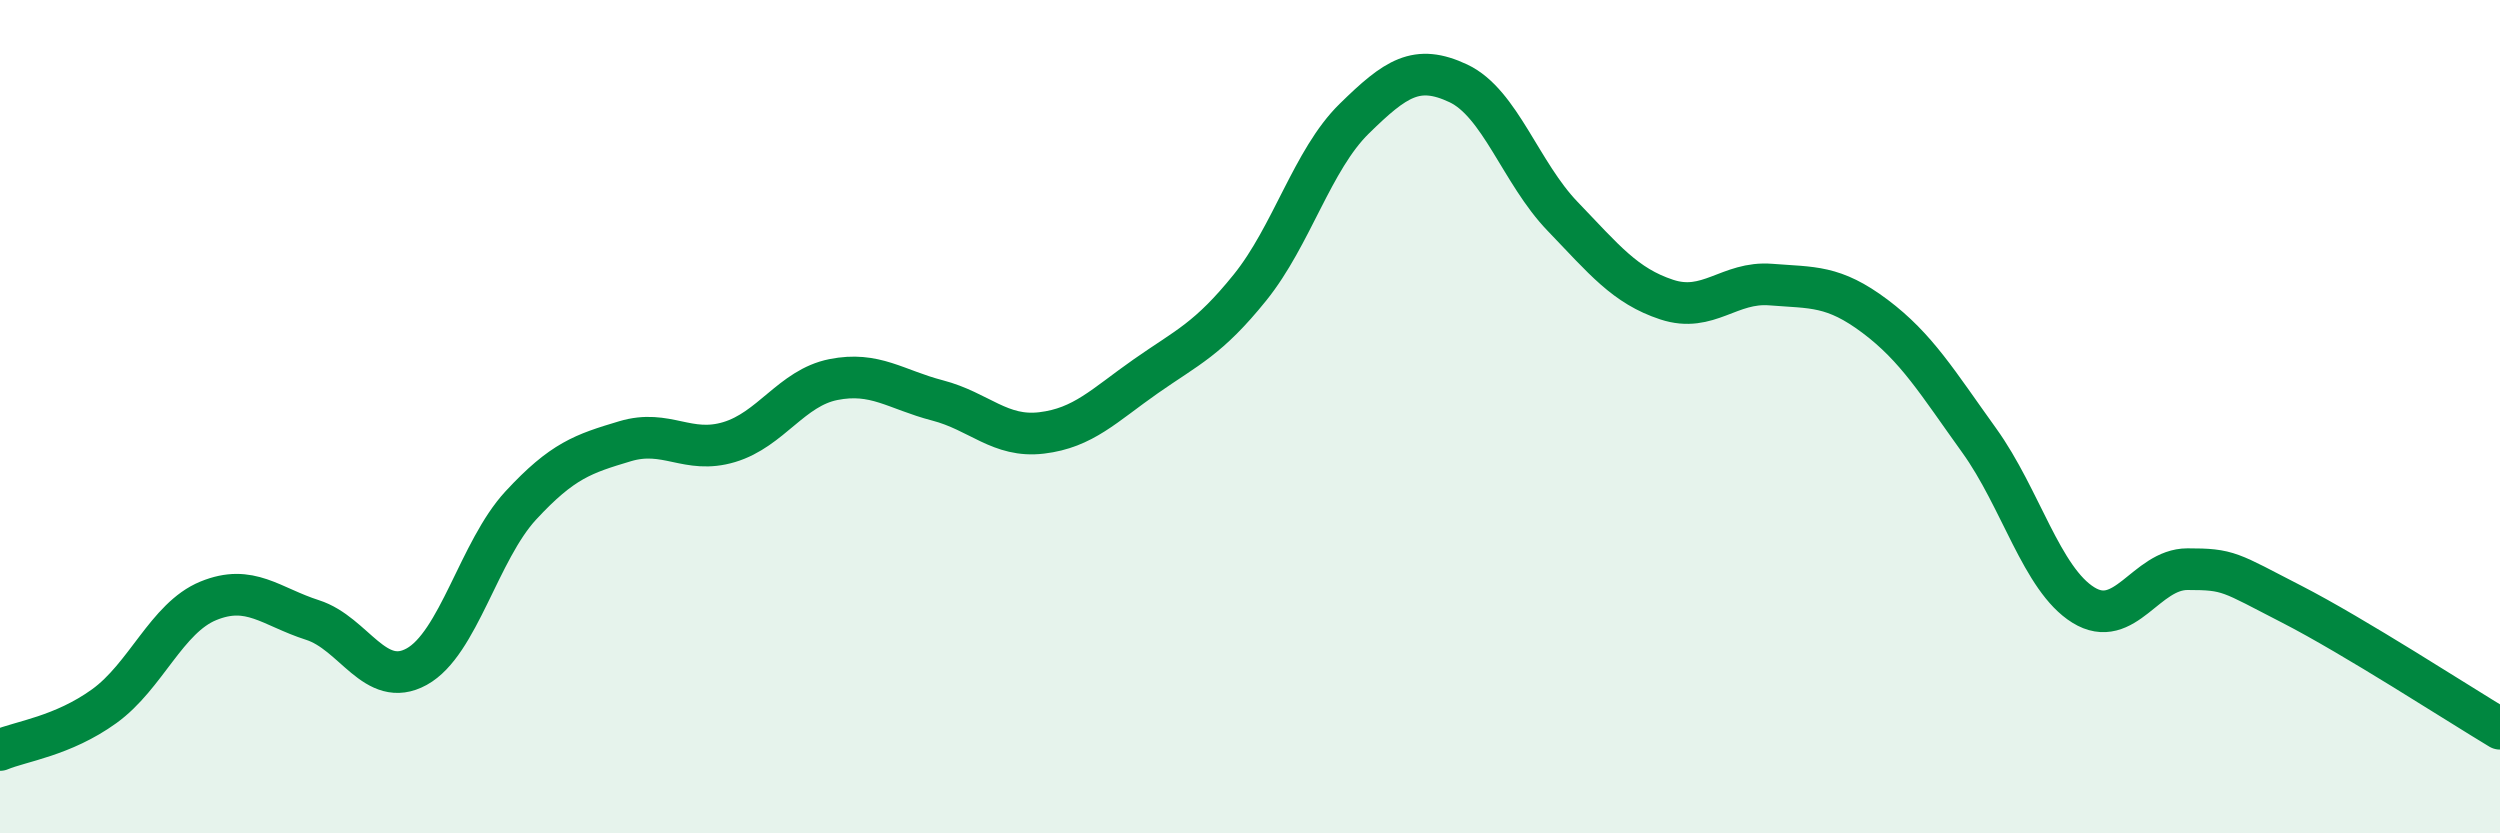 
    <svg width="60" height="20" viewBox="0 0 60 20" xmlns="http://www.w3.org/2000/svg">
      <path
        d="M 0,18 C 0.5,17.79 1.5,17.67 2.5,16.95 C 3.5,16.23 4,14.83 5,14.42 C 6,14.01 6.5,14.56 7.5,14.88 C 8.5,15.2 9,16.55 10,16 C 11,15.45 11.5,13.21 12.5,12.13 C 13.5,11.05 14,10.89 15,10.59 C 16,10.29 16.5,10.91 17.5,10.61 C 18.5,10.31 19,9.31 20,9.11 C 21,8.91 21.5,9.35 22.5,9.61 C 23.5,9.87 24,10.51 25,10.39 C 26,10.27 26.5,9.73 27.5,9.03 C 28.5,8.33 29,8.14 30,6.9 C 31,5.66 31.5,3.83 32.5,2.85 C 33.5,1.87 34,1.53 35,2 C 36,2.47 36.5,4.15 37.5,5.19 C 38.5,6.23 39,6.86 40,7.19 C 41,7.52 41.5,6.75 42.5,6.83 C 43.5,6.91 44,6.84 45,7.59 C 46,8.34 46.5,9.18 47.5,10.57 C 48.5,11.96 49,13.9 50,14.52 C 51,15.14 51.5,13.66 52.5,13.66 C 53.5,13.66 53.5,13.73 55,14.5 C 56.5,15.27 59,16.89 60,17.49L60 20L0 20Z"
        fill="#008740"
        opacity="0.1"
        stroke-linecap="round"
        stroke-linejoin="round"
      />
      <path
        d="M 0,18 C 0.5,17.79 1.5,17.67 2.5,16.95 C 3.5,16.23 4,14.83 5,14.42 C 6,14.01 6.5,14.56 7.5,14.88 C 8.5,15.2 9,16.55 10,16 C 11,15.45 11.5,13.21 12.5,12.13 C 13.5,11.05 14,10.89 15,10.59 C 16,10.29 16.5,10.91 17.5,10.61 C 18.5,10.31 19,9.31 20,9.11 C 21,8.91 21.5,9.35 22.5,9.61 C 23.5,9.87 24,10.51 25,10.39 C 26,10.27 26.5,9.73 27.5,9.03 C 28.5,8.33 29,8.14 30,6.9 C 31,5.66 31.5,3.83 32.5,2.85 C 33.5,1.87 34,1.53 35,2 C 36,2.47 36.5,4.15 37.5,5.19 C 38.5,6.23 39,6.86 40,7.19 C 41,7.52 41.5,6.75 42.5,6.83 C 43.5,6.91 44,6.84 45,7.59 C 46,8.34 46.5,9.18 47.5,10.57 C 48.5,11.96 49,13.9 50,14.52 C 51,15.14 51.5,13.66 52.5,13.66 C 53.5,13.66 53.5,13.73 55,14.5 C 56.5,15.27 59,16.89 60,17.49"
        stroke="#008740"
        stroke-width="1"
        fill="none"
        stroke-linecap="round"
        stroke-linejoin="round"
      />
    </svg>
  